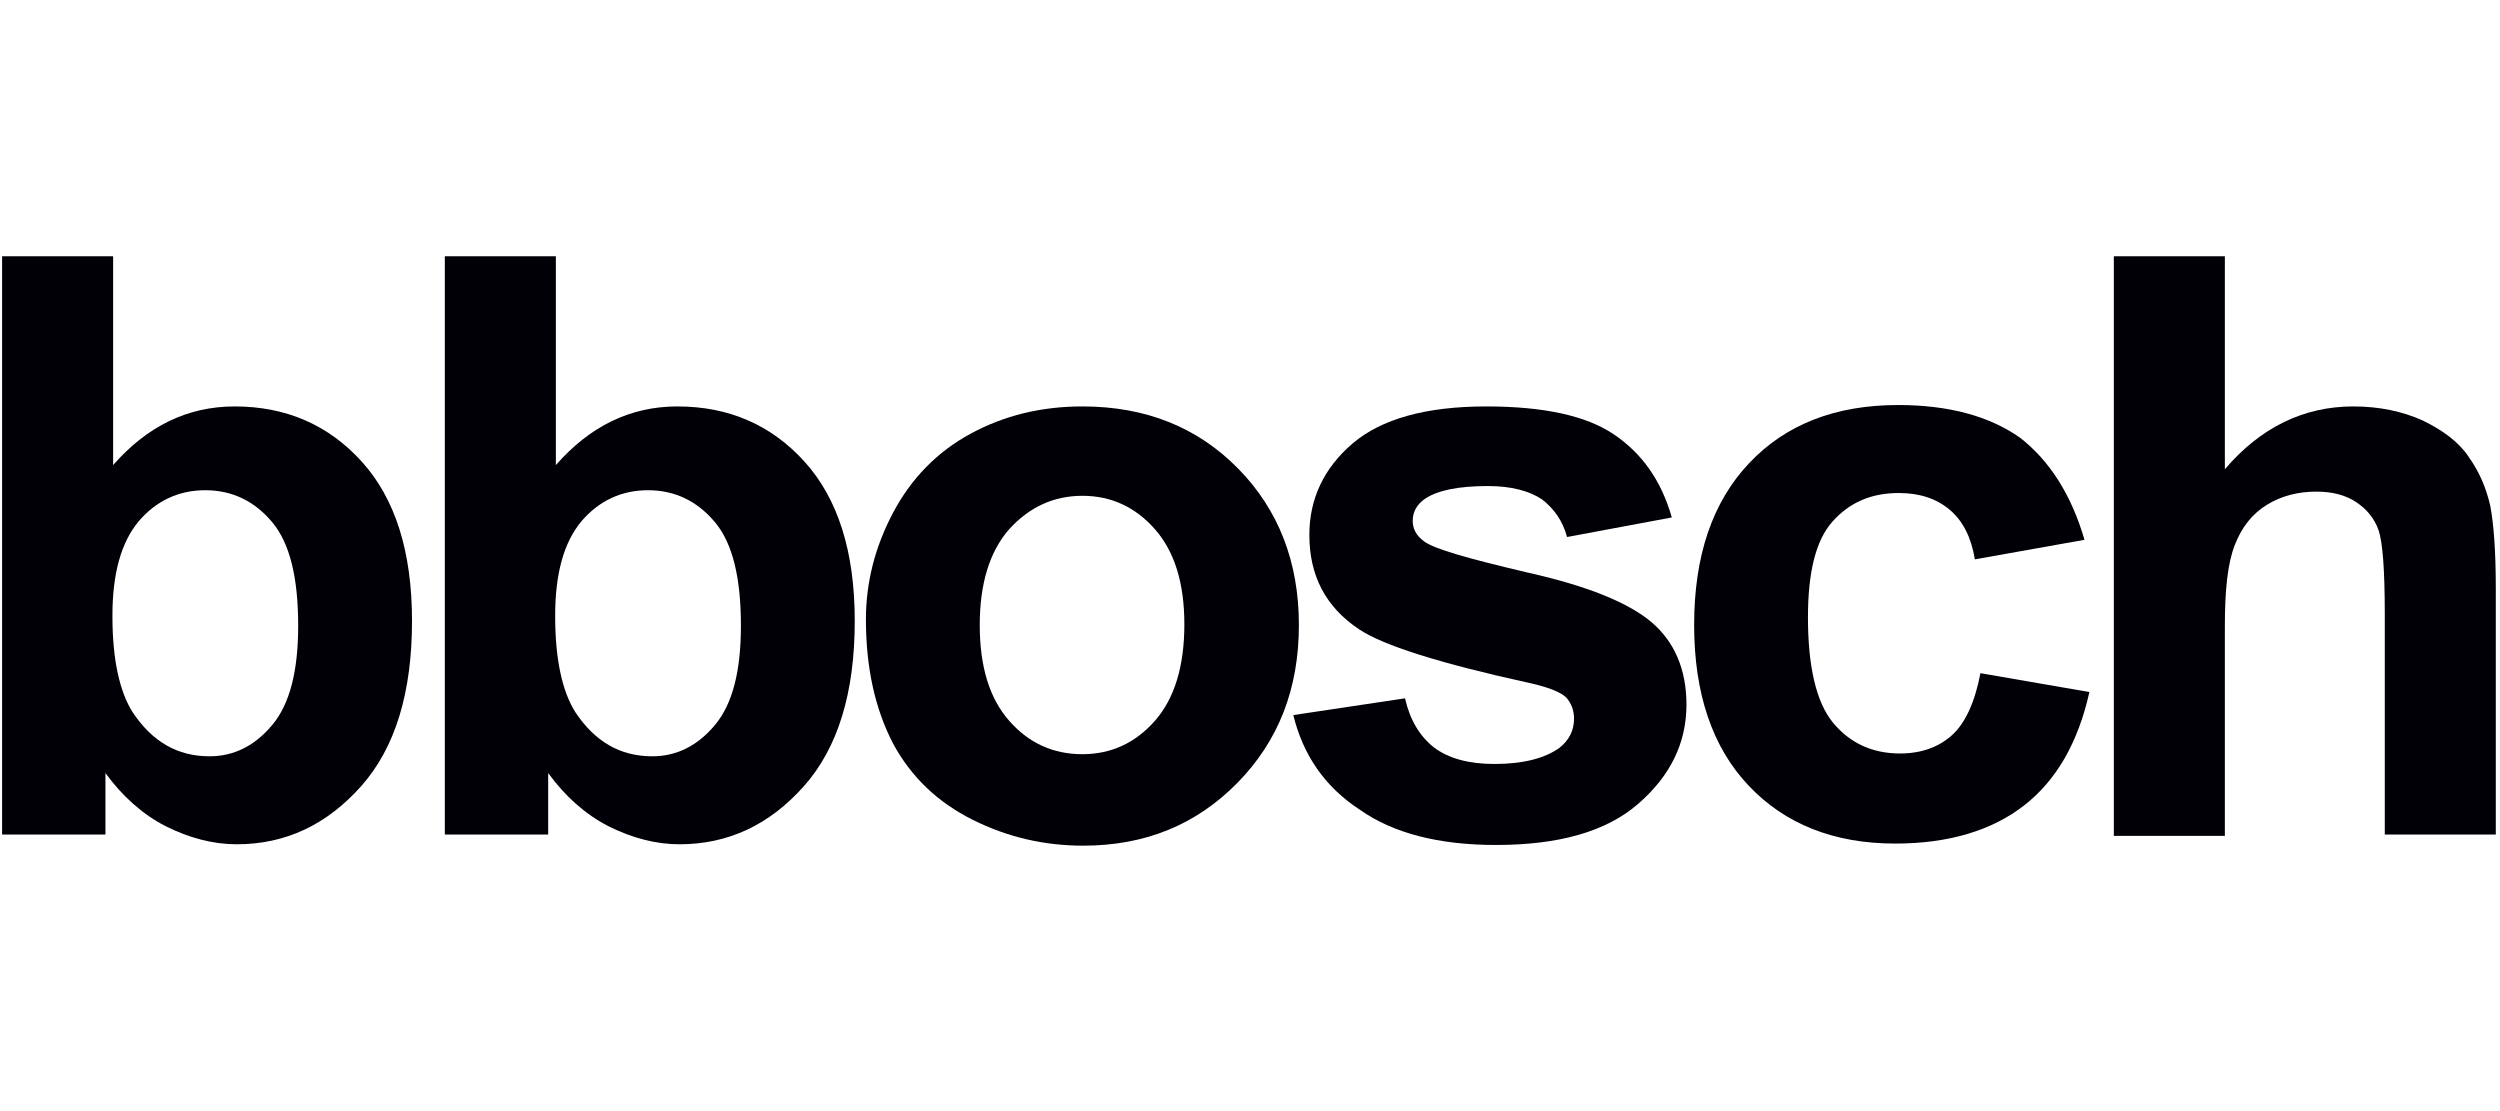<svg width="180" height="80" viewBox="0 0 180 80" fill="none" xmlns="http://www.w3.org/2000/svg">
<rect width="180" height="80" fill="white"/>
<path d="M0.151 60.134V18.453H8.145V33.486C10.609 30.67 13.525 29.263 16.894 29.263C20.564 29.263 23.631 30.57 26.045 33.235C28.458 35.9 29.665 39.721 29.665 44.698C29.665 49.877 28.458 53.849 25.994 56.615C23.531 59.38 20.564 60.788 17.045 60.788C15.335 60.788 13.626 60.335 11.916 59.48C10.257 58.626 8.799 57.319 7.592 55.659V60.084H0.151V60.134ZM8.095 44.346C8.095 47.464 8.598 49.777 9.553 51.285C10.961 53.397 12.771 54.453 15.084 54.453C16.844 54.453 18.352 53.698 19.609 52.19C20.866 50.682 21.469 48.319 21.469 45.05C21.469 41.581 20.866 39.117 19.609 37.609C18.352 36.101 16.743 35.296 14.782 35.296C12.871 35.296 11.263 36.05 10.006 37.508C8.698 39.067 8.095 41.33 8.095 44.346Z" fill="#010007"/>
<path d="M32.028 60.134V18.453H40.022V33.486C42.486 30.67 45.402 29.263 48.771 29.263C52.441 29.263 55.508 30.57 57.922 33.235C60.335 35.9 61.542 39.721 61.542 44.698C61.542 49.877 60.335 53.849 57.871 56.615C55.408 59.38 52.441 60.788 48.922 60.788C47.212 60.788 45.503 60.335 43.793 59.48C42.134 58.626 40.676 57.319 39.469 55.659V60.084H32.028V60.134ZM39.972 44.346C39.972 47.464 40.475 49.777 41.43 51.285C42.838 53.397 44.648 54.453 46.961 54.453C48.721 54.453 50.229 53.698 51.486 52.19C52.743 50.682 53.346 48.319 53.346 45.05C53.346 41.581 52.743 39.117 51.486 37.609C50.229 36.101 48.62 35.296 46.659 35.296C44.749 35.296 43.14 36.05 41.883 37.508C40.575 39.067 39.972 41.33 39.972 44.346Z" fill="#010007"/>
<path d="M62.346 44.598C62.346 41.933 63 39.369 64.307 36.905C65.615 34.441 67.475 32.531 69.888 31.224C72.302 29.916 74.966 29.263 77.933 29.263C82.508 29.263 86.229 30.771 89.145 33.737C92.061 36.704 93.52 40.475 93.52 45C93.52 49.575 92.061 53.346 89.095 56.363C86.129 59.38 82.458 60.888 77.983 60.888C75.218 60.888 72.553 60.285 70.039 59.028C67.525 57.771 65.615 55.961 64.307 53.547C63 51.034 62.346 48.067 62.346 44.598ZM70.542 45C70.542 48.017 71.246 50.279 72.654 51.888C74.061 53.497 75.821 54.302 77.933 54.302C79.994 54.302 81.754 53.497 83.162 51.888C84.57 50.279 85.274 47.967 85.274 44.95C85.274 41.983 84.57 39.721 83.162 38.112C81.754 36.503 79.994 35.698 77.933 35.698C75.871 35.698 74.112 36.503 72.654 38.112C71.246 39.721 70.542 42.034 70.542 45Z" fill="#010007"/>
<path d="M93.117 51.486L101.162 50.279C101.514 51.838 102.218 52.995 103.223 53.799C104.279 54.603 105.737 55.006 107.598 55.006C109.659 55.006 111.218 54.603 112.274 53.849C112.978 53.296 113.33 52.592 113.33 51.737C113.33 51.134 113.128 50.631 112.777 50.229C112.374 49.827 111.469 49.475 110.112 49.173C103.676 47.765 99.553 46.458 97.844 45.302C95.43 43.693 94.274 41.43 94.274 38.514C94.274 35.9 95.33 33.687 97.391 31.927C99.453 30.168 102.67 29.263 106.994 29.263C111.117 29.263 114.184 29.916 116.196 31.274C118.207 32.631 119.615 34.592 120.369 37.257L112.827 38.665C112.525 37.508 111.871 36.603 111.017 35.95C110.112 35.346 108.804 34.995 107.145 34.995C105.034 34.995 103.525 35.296 102.62 35.9C102.017 36.302 101.715 36.855 101.715 37.508C101.715 38.062 101.966 38.564 102.52 38.967C103.223 39.52 105.737 40.224 110.011 41.229C114.285 42.184 117.251 43.391 118.911 44.799C120.57 46.207 121.425 48.218 121.425 50.732C121.425 53.497 120.268 55.86 117.955 57.872C115.642 59.883 112.223 60.838 107.698 60.838C103.575 60.838 100.307 59.983 97.944 58.324C95.38 56.665 93.821 54.352 93.117 51.486Z" fill="#010007"/>
<path d="M150.084 38.866L142.19 40.274C141.939 38.715 141.335 37.508 140.38 36.704C139.425 35.9 138.218 35.497 136.709 35.497C134.698 35.497 133.14 36.201 131.933 37.559C130.726 38.916 130.173 41.229 130.173 44.447C130.173 48.017 130.777 50.581 131.983 52.039C133.19 53.497 134.799 54.251 136.81 54.251C138.318 54.251 139.575 53.799 140.531 52.944C141.486 52.089 142.19 50.581 142.592 48.469L150.436 49.827C149.631 53.447 148.073 56.162 145.76 57.972C143.447 59.782 140.33 60.737 136.458 60.737C132.034 60.737 128.514 59.33 125.899 56.564C123.285 53.799 121.978 49.927 121.978 45C121.978 40.022 123.285 36.151 125.95 33.335C128.564 30.57 132.134 29.162 136.659 29.162C140.33 29.162 143.246 29.966 145.458 31.525C147.57 33.184 149.128 35.598 150.084 38.866Z" fill="#010007"/>
<path d="M160.19 18.453V33.788C162.754 30.771 165.871 29.263 169.441 29.263C171.302 29.263 172.961 29.615 174.419 30.268C175.877 30.972 177.034 31.827 177.737 32.883C178.492 33.939 178.994 35.095 179.296 36.402C179.547 37.709 179.698 39.67 179.698 42.386V60.084H171.704V44.196C171.704 41.028 171.553 39.017 171.251 38.162C170.95 37.307 170.397 36.654 169.642 36.151C168.888 35.648 167.933 35.397 166.777 35.397C165.469 35.397 164.263 35.698 163.207 36.352C162.151 37.006 161.397 37.961 160.894 39.268C160.391 40.575 160.19 42.486 160.19 45.05V60.184H152.196V18.453H160.19Z" fill="#010007"/>
</svg>
